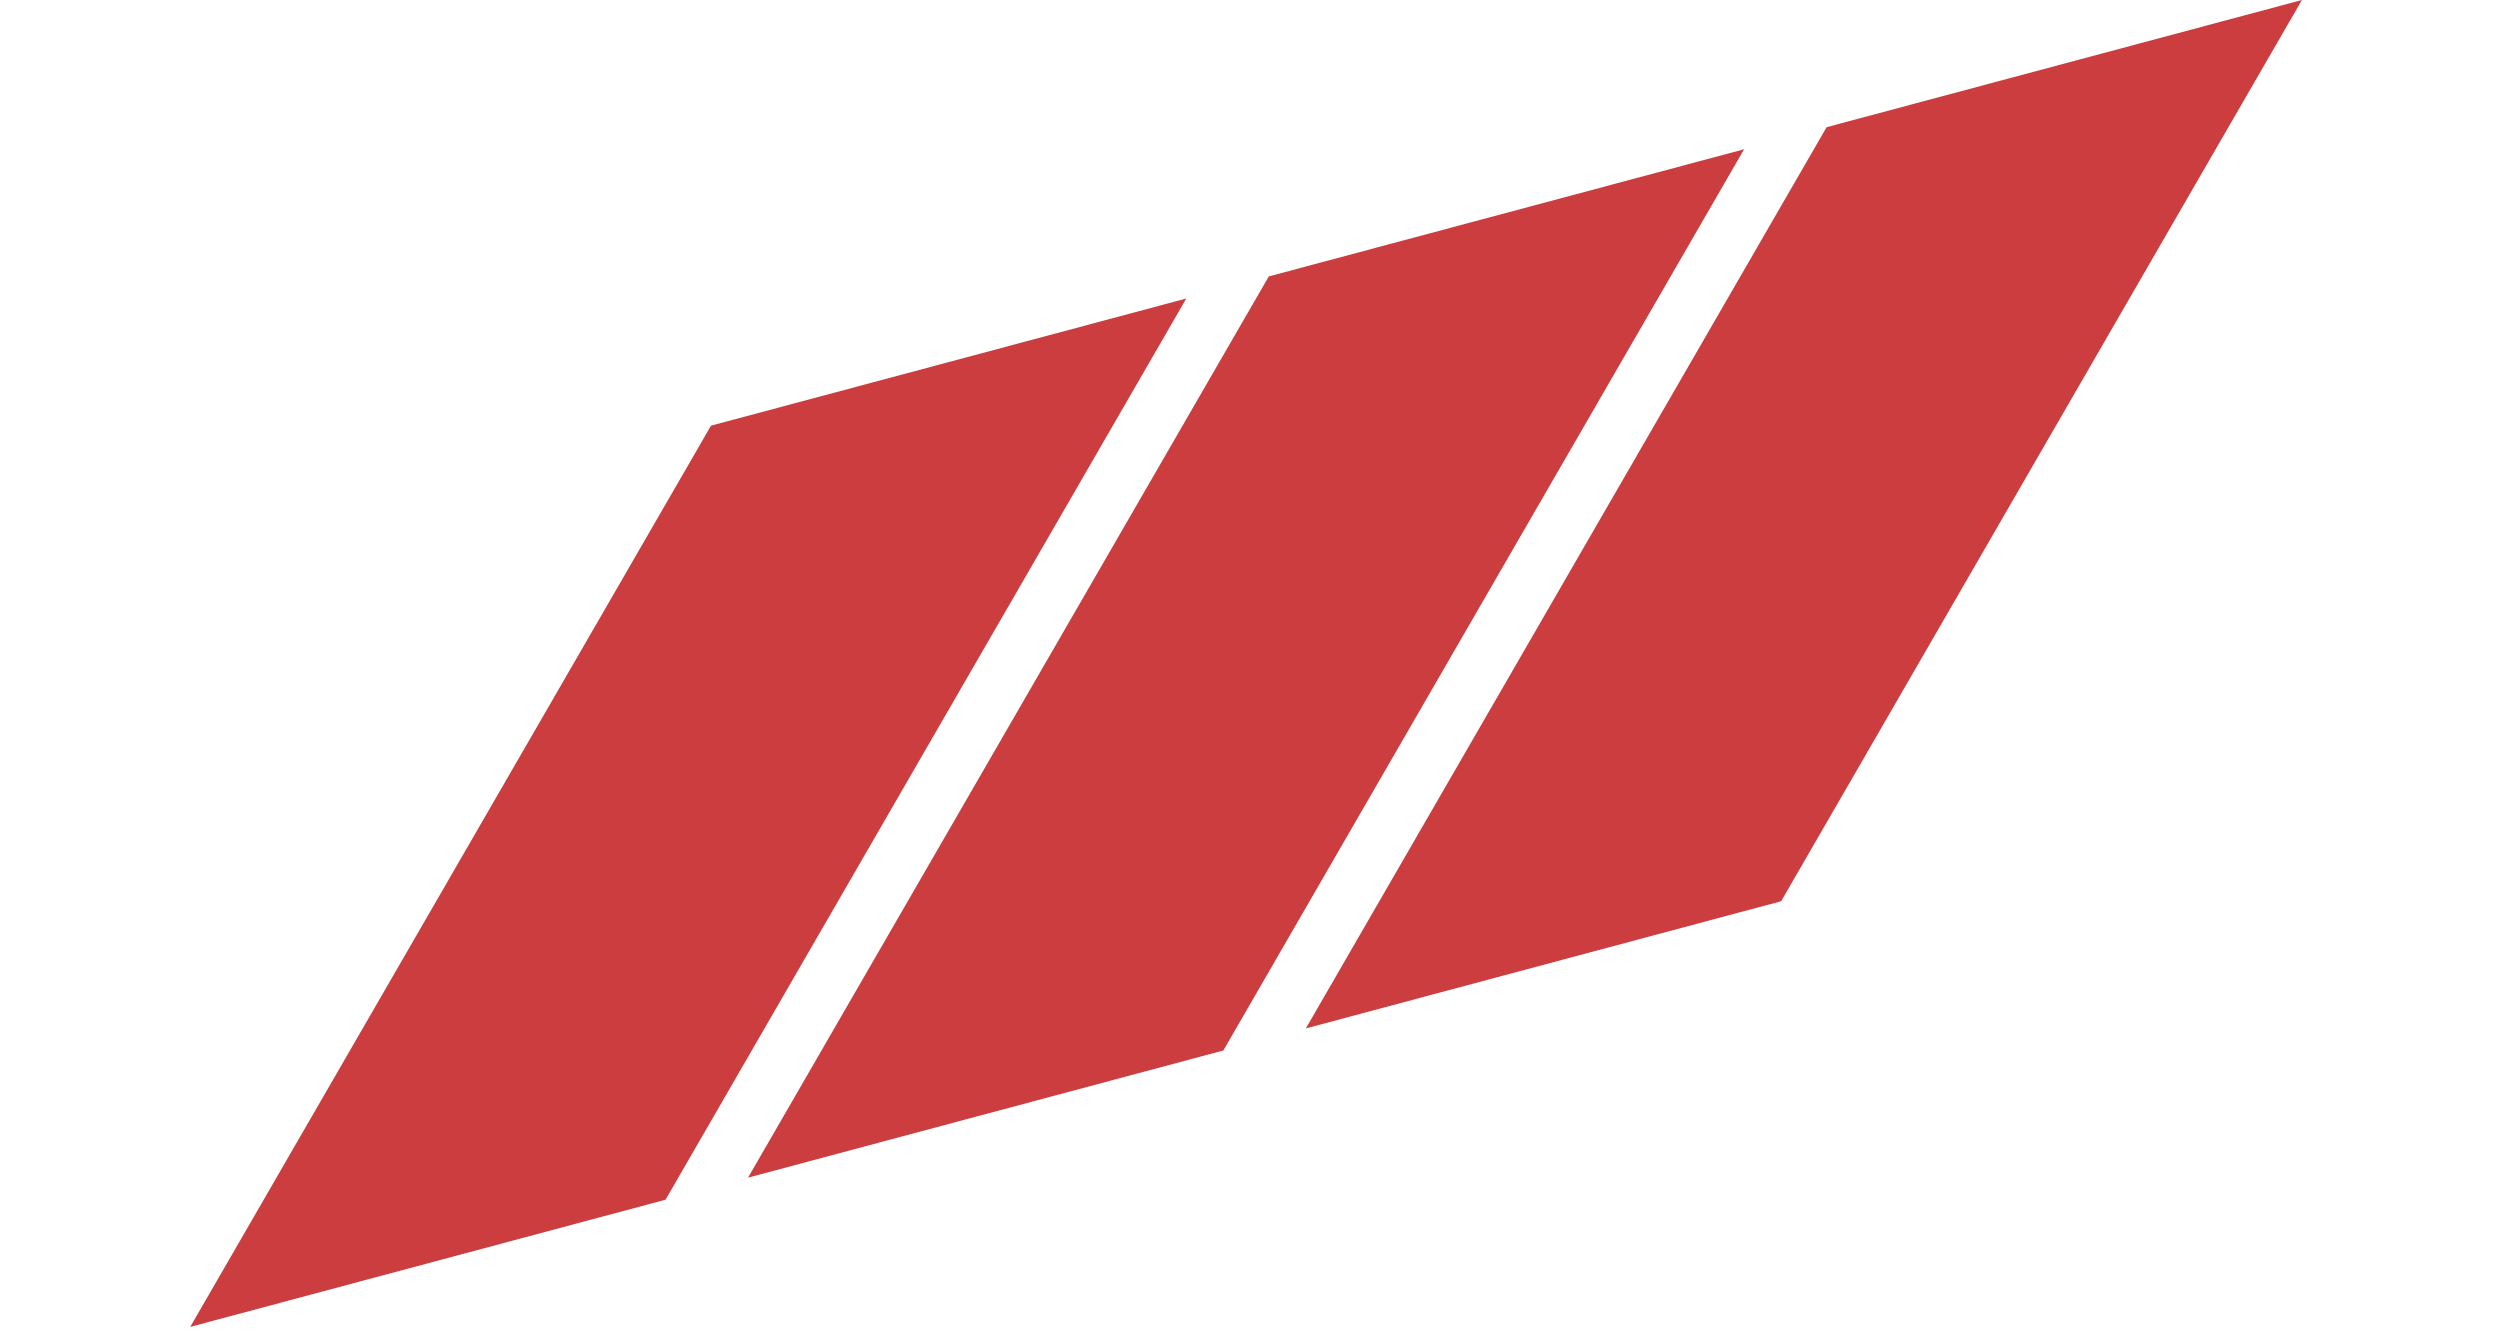<svg width="163" height="87" viewBox="0 0 163 87" fill="none" xmlns="http://www.w3.org/2000/svg">
<path d="M43.393 78.221L77.347 19.462L46.357 27.753L12.403 86.513L43.393 78.221Z" fill="#CB3D3E"/>
<path d="M79.762 68.491L113.716 9.731L82.726 18.022L48.772 76.782L79.762 68.491Z" fill="#CB3D3E"/>
<path d="M116.131 58.76L150.085 8.03338e-05L119.095 8.292L85.141 67.052L116.131 58.76Z" fill="#CB3D3E"/>
</svg>
